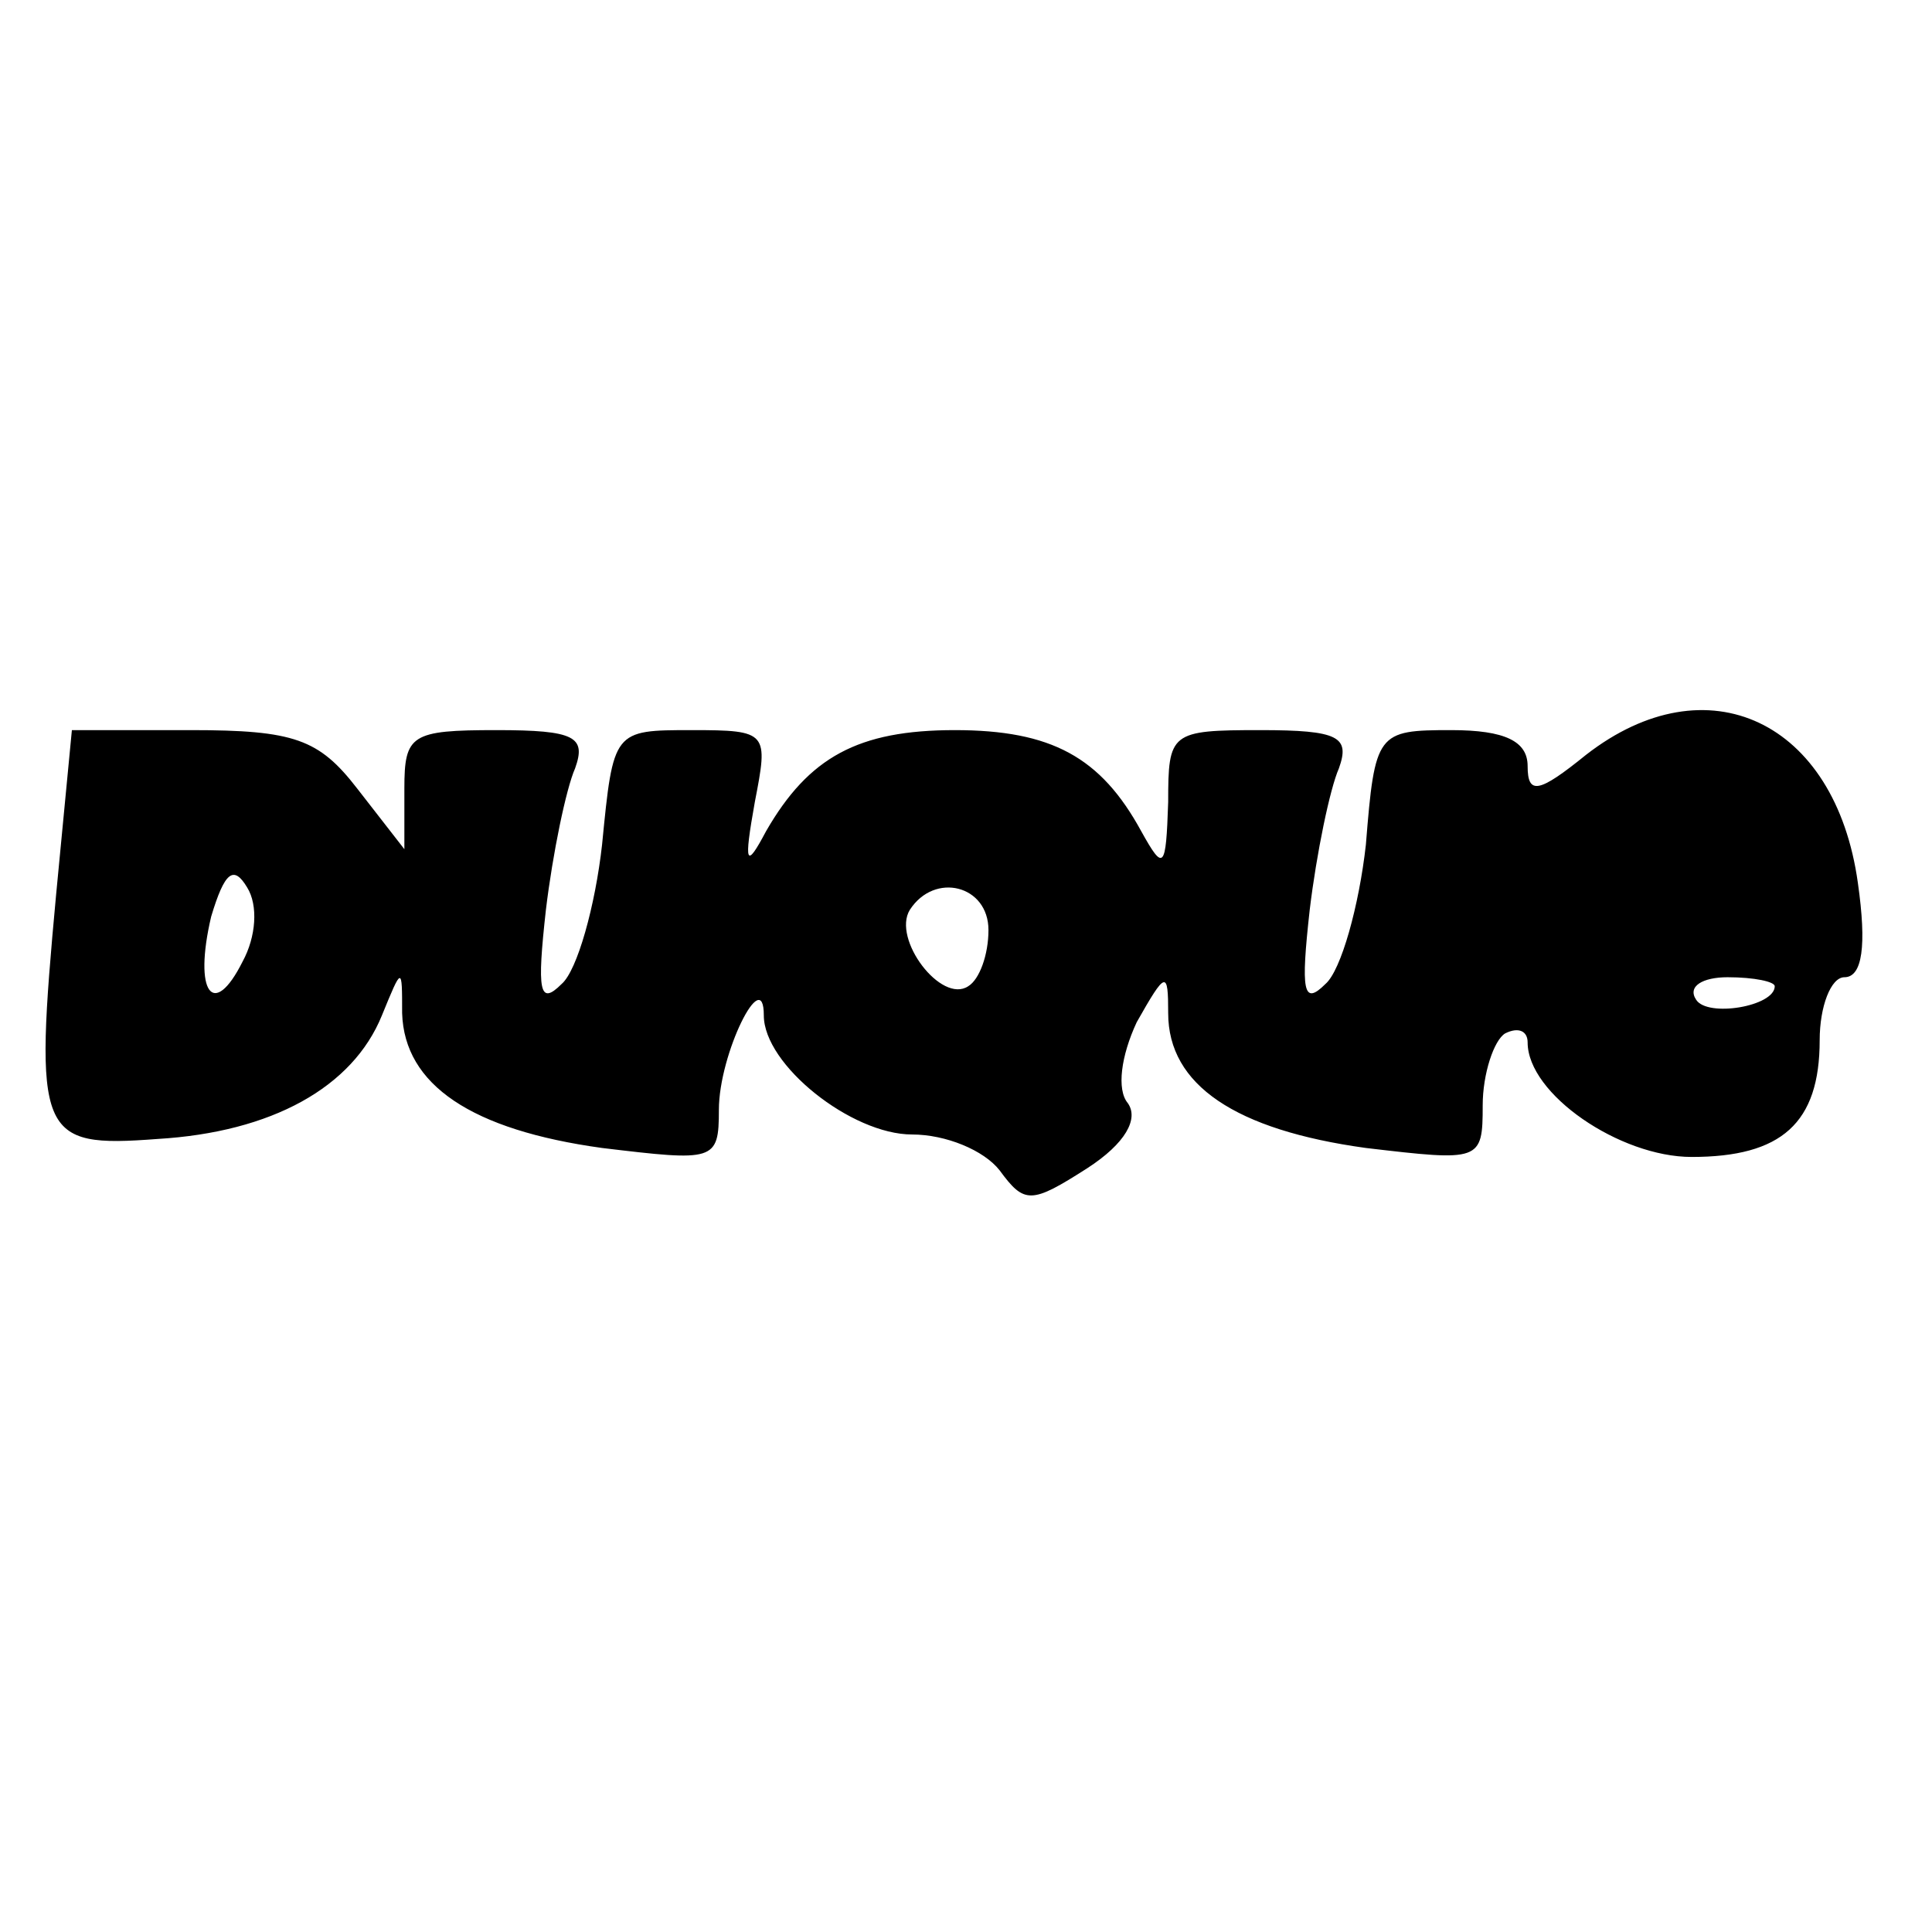 <?xml version="1.0" encoding="UTF-8" standalone="yes"?>
<svg version="1.0" xmlns="http://www.w3.org/2000/svg" width="100mm" height="100mm" viewBox="0 0 86 29" preserveAspectRatio="xMidYMid meet">
  <g transform="translate(0,29) scale(0.1,-0.1)" fill="#000000" stroke="none">
    <path d="M706 239 c-21 -17 -26 -18 -26 -5 0 11 -10 16 -34 16 -33 0 -34 -1
-38 -51 -3 -27 -11 -56 -18 -62 -10 -10 -11 -3 -7 33 3 25 9 54 13 63 5 14 0
17 -35 17 -40 0 -41 -1 -41 -32 -1 -30 -2 -31 -12 -13 -18 33 -40 45 -83 45
-43 0 -65 -12 -84 -45 -9 -17 -10 -15 -5 13 6 31 6 32 -28 32 -35 0 -35 0 -40
-51 -3 -27 -11 -56 -18 -62 -10 -10 -11 -3 -7 33 3 25 9 54 13 63 5 14 0 17
-35 17 -38 0 -41 -2 -41 -26 l0 -27 -21 27 c-17 22 -28 26 -74 26 l-53 0 -7
-73 c-10 -108 -8 -113 45 -109 51 3 87 23 100 55 9 22 9 22 9 1 1 -32 31 -52
89 -60 50 -6 52 -6 52 17 0 25 20 65 20 42 0 -22 39 -53 66 -53 15 0 32 -7 39
-16 11 -15 14 -15 39 1 17 11 23 22 18 29 -5 6 -3 21 4 36 13 23 14 23 14 4 0
-32 30 -52 88 -60 51 -6 52 -6 52 19 0 14 5 29 10 32 6 3 10 1 10 -4 0 -23 41
-51 73 -51 40 0 57 15 57 52 0 15 5 28 11 28 8 0 10 14 6 42 -10 72 -67 99
-121 57z m-598 -92 c-13 -26 -22 -14 -14 20 6 20 10 23 16 13 5 -8 4 -22 -2
-33z m332 14 c0 -11 -4 -22 -9 -25 -12 -8 -34 21 -26 34 11 17 35 11 35 -9z
m350 -25 c0 -9 -30 -14 -35 -6 -4 6 3 10 14 10 12 0 21 -2 21 -4z"/>
  </g>
</svg>